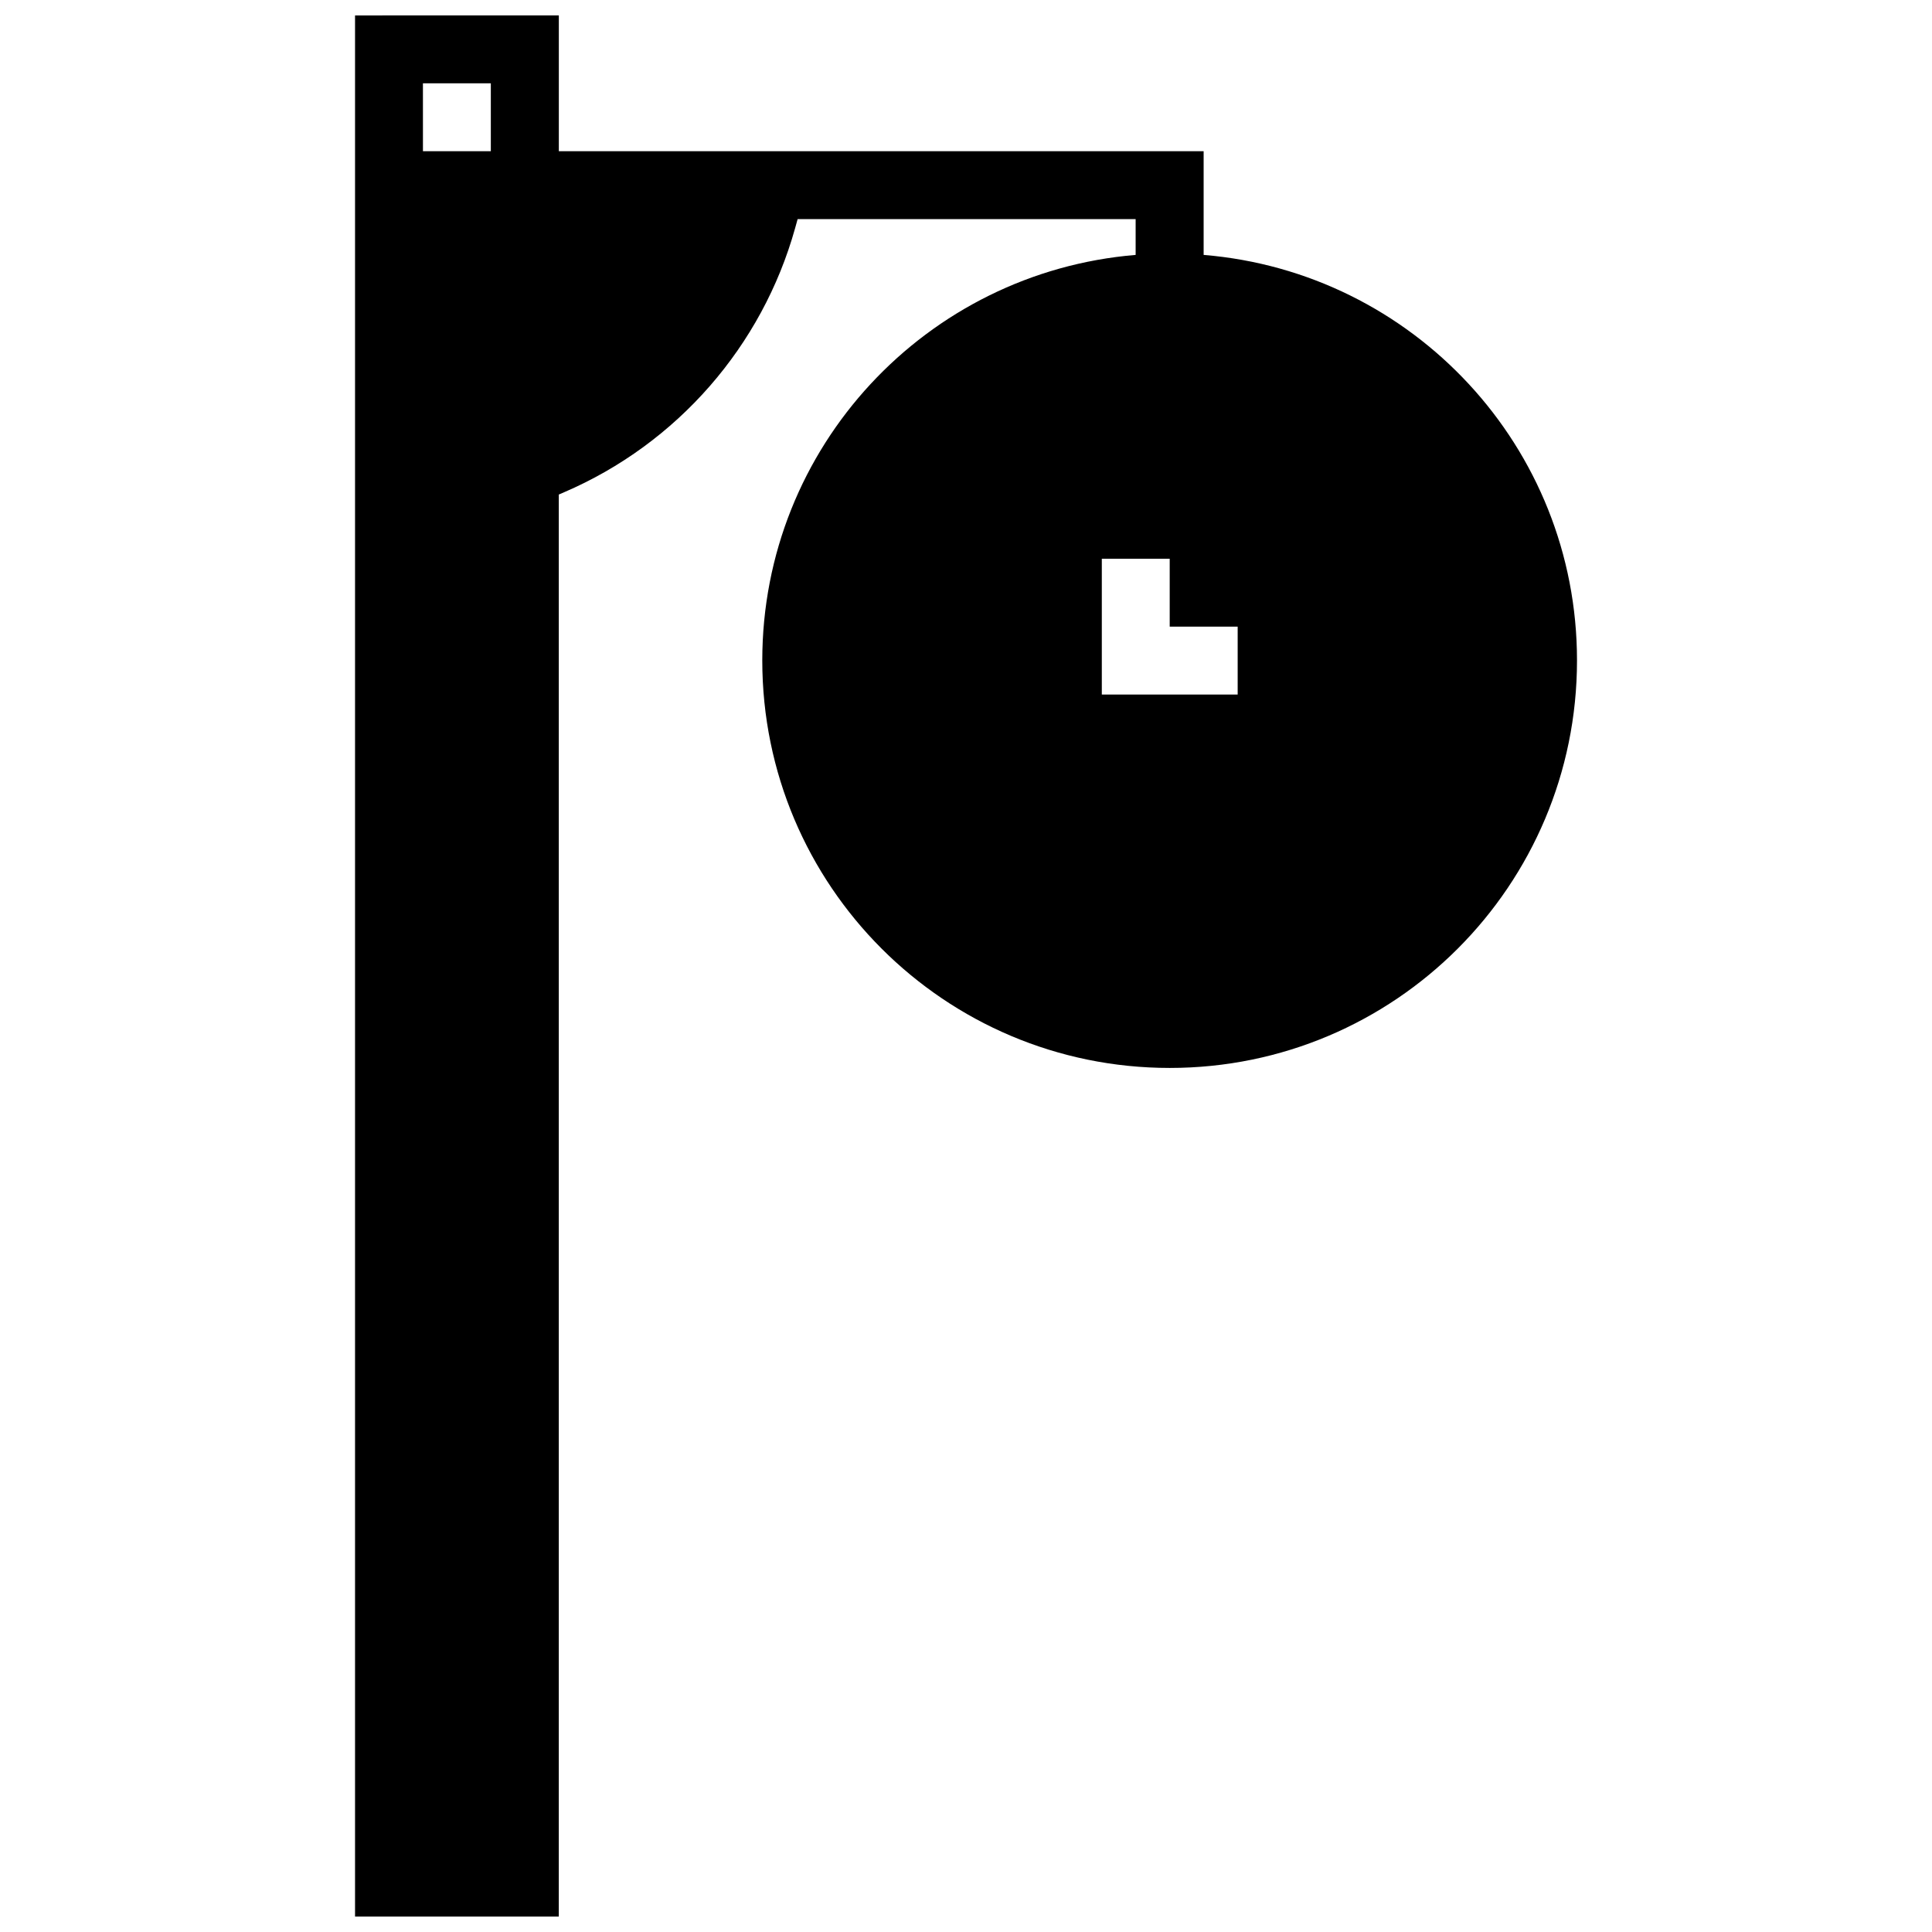<?xml version="1.0" encoding="UTF-8"?>
<!-- Uploaded to: SVG Find, www.svgfind.com, Generator: SVG Find Mixer Tools -->
<svg width="800px" height="800px" version="1.1" viewBox="144 144 512 512" xmlns="http://www.w3.org/2000/svg">
 <defs>
  <clipPath id="a">
   <path d="m238 148.09h324v503.81h-324z"/>
  </clipPath>
 </defs>
 <g clip-path="url(#a)">
  <path d="m238.09 148.09v503.81h53.996v-376.84l1.387-0.598c30.039-12.902 52.527-38.785 61.238-69.988l0.668-2.406h89.578v9.488c-55.41 4.594-98.945 50.863-98.945 107.47 0 59.652 48.324 107.99 107.98 107.99s107.93-48.34 107.93-107.99c0-56.625-43.508-102.91-98.945-107.47v-27.484h-170.88v-35.984zm17.992 17.992h17.992v17.992l-17.988 0.004zm179.91 125.99h17.992v17.992h18.012v17.992h-36.004z"/>
 </g>
</svg>